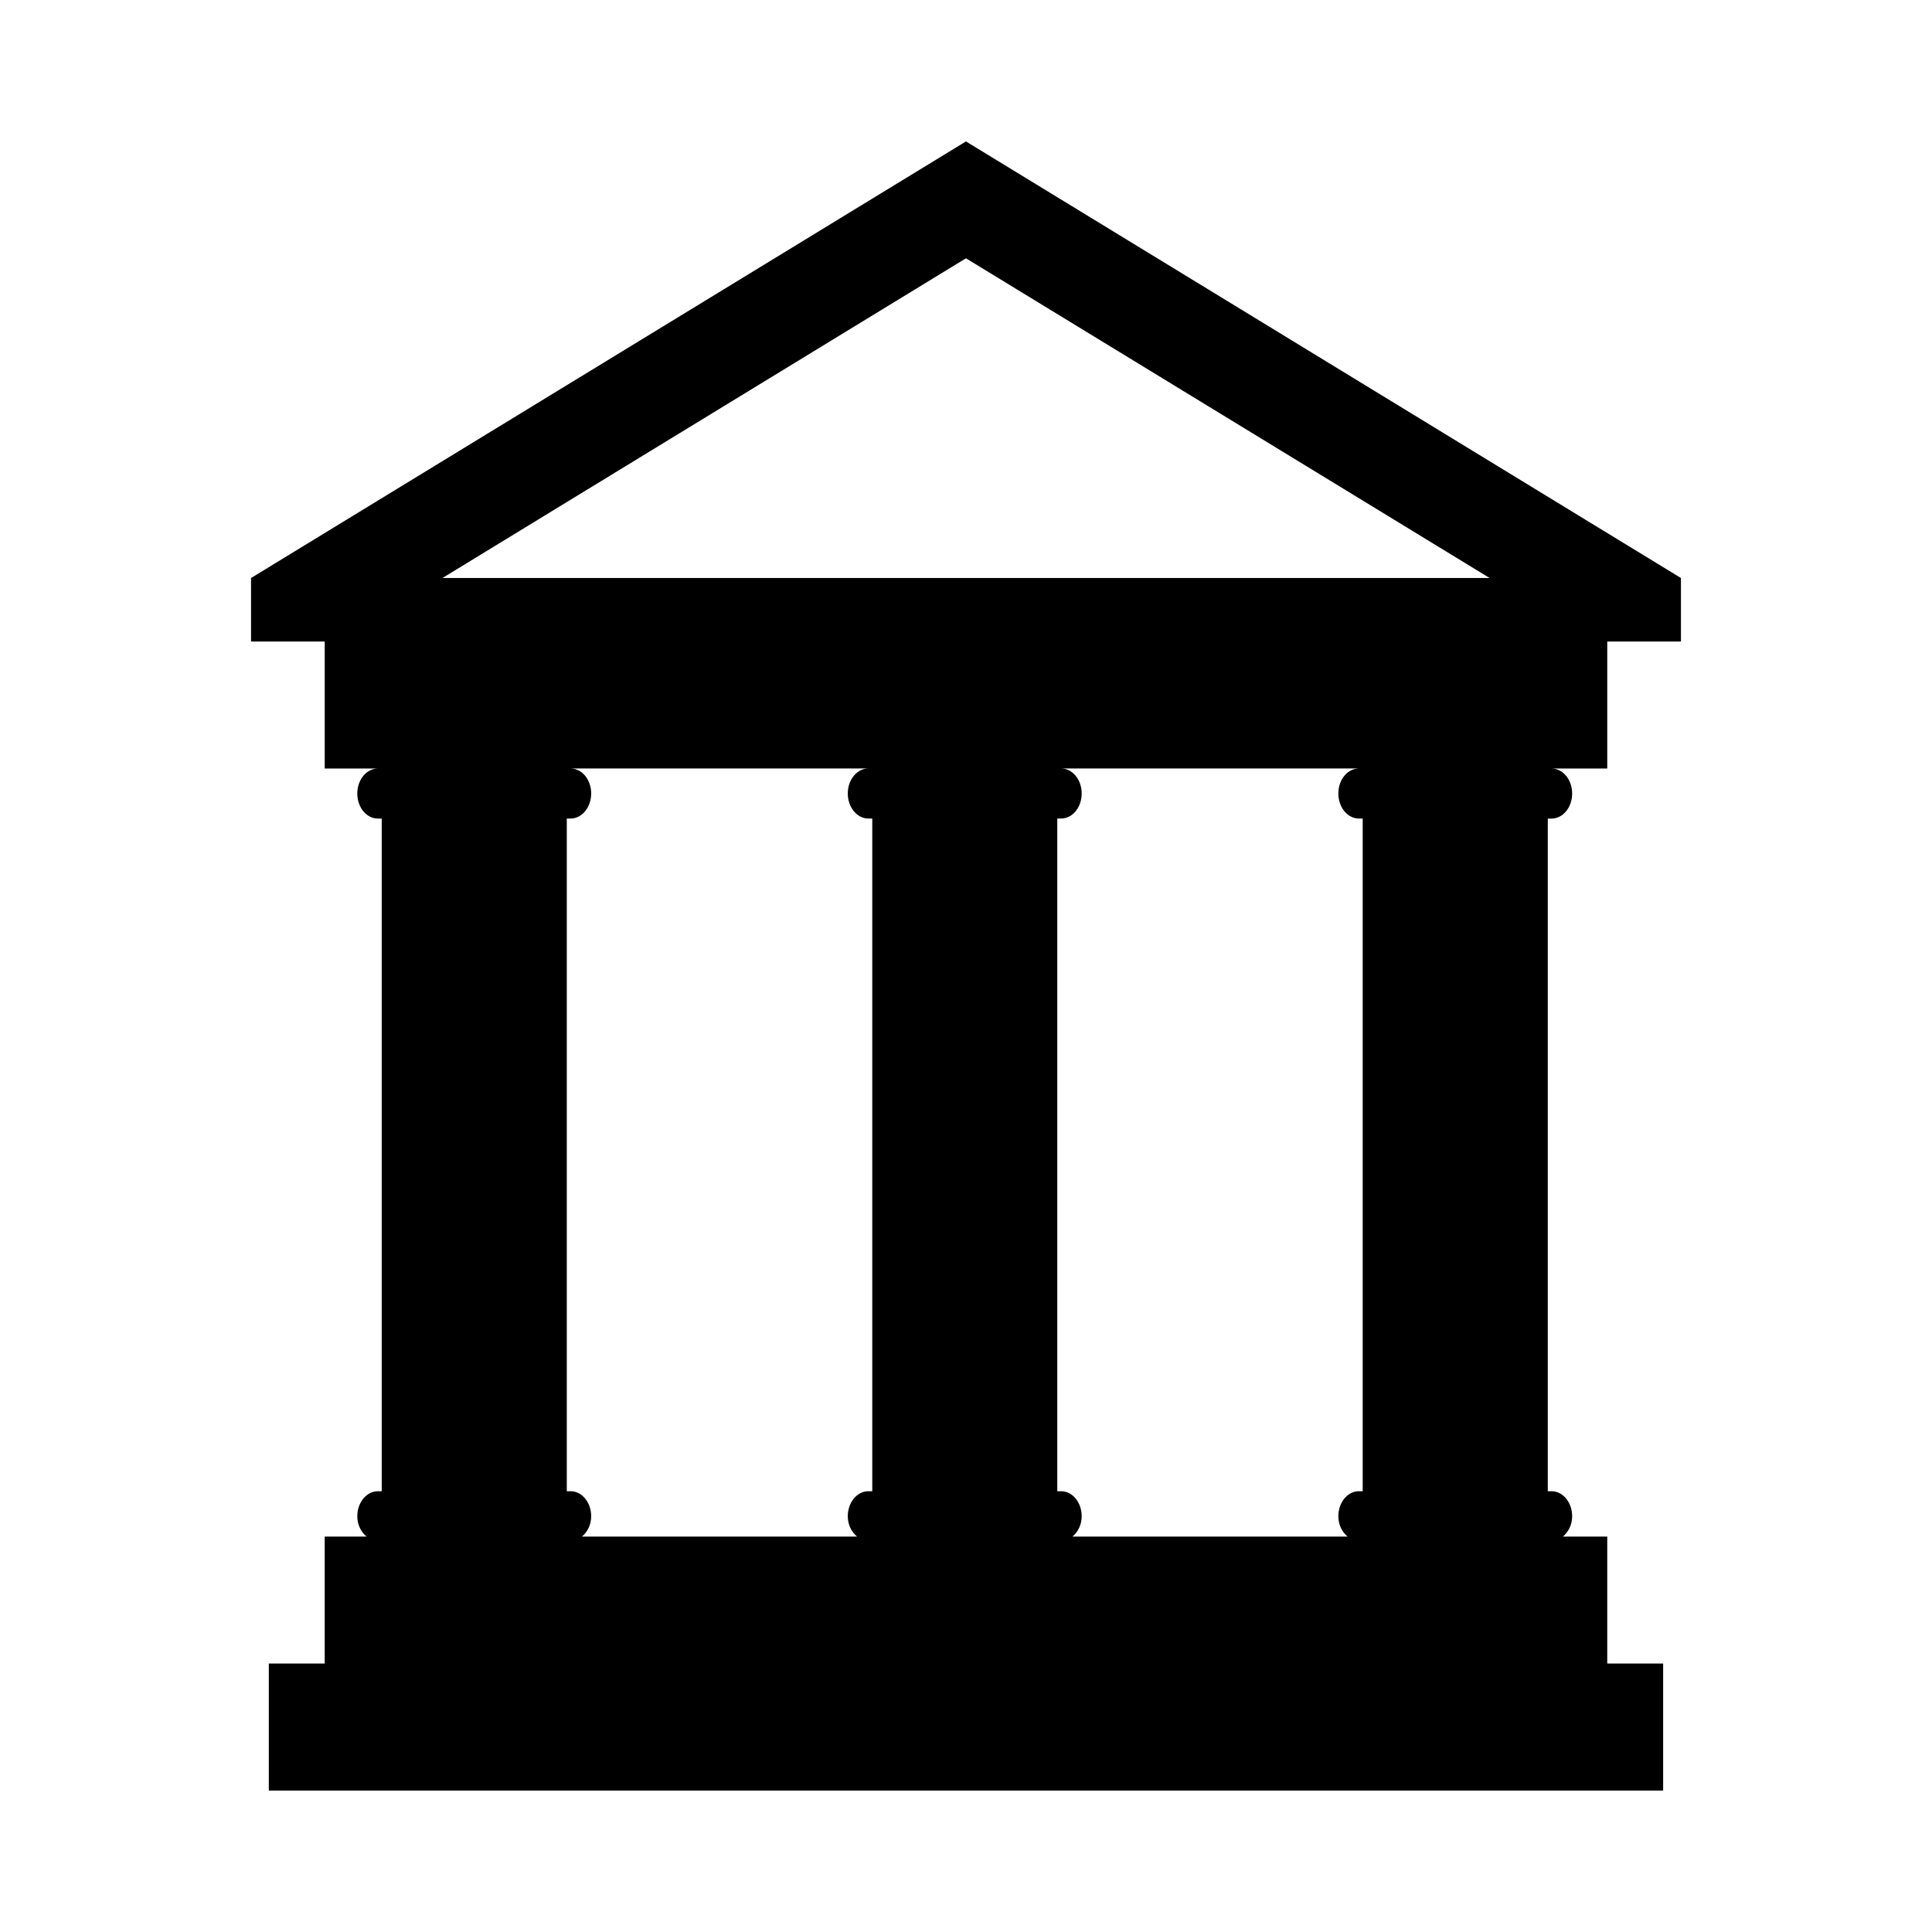 <?xml version="1.0" encoding="UTF-8"?>
<!-- Uploaded to: ICON Repo, www.iconrepo.com, Generator: ICON Repo Mixer Tools -->
<svg fill="#000000" width="800px" height="800px" version="1.1" viewBox="144 144 512 512" xmlns="http://www.w3.org/2000/svg">
 <path d="m569.94 314.01h19.527v-16.828l-189.48-115.7-189.46 115.7v16.828h19.527v33.66h14.098c-3.023 0-5.465 2.953-5.465 6.625 0 3.668 2.438 6.637 5.465 6.637h1.008v178.26h-1.008c-3.023 0-5.465 2.977-5.465 6.625 0 2.289 1.008 4.203 2.453 5.394h-11.09v33.648h-14.812v33.66h369.51v-33.66h-14.812v-33.648h-11.754c1.445-1.195 2.453-3.113 2.453-5.394 0-3.652-2.438-6.625-5.465-6.625h-0.992v-178.26h0.992c3.023 0 5.465-2.969 5.465-6.637 0-3.672-2.438-6.625-5.465-6.625h14.766zm-194.78 225.18h-1.043c-3.008 0-5.445 2.977-5.445 6.625 0 2.289 1.008 4.203 2.449 5.394h-72.902c1.441-1.195 2.453-3.113 2.453-5.394 0-3.652-2.453-6.625-5.445-6.625h-1.023v-178.27h1.023c2.992 0 5.445-2.969 5.445-6.637 0-3.672-2.453-6.625-5.445-6.625h78.891c-3.008 0-5.445 2.953-5.445 6.625 0 3.668 2.438 6.637 5.445 6.637h1.043zm129.97 0h-1.008c-3.023 0-5.445 2.977-5.445 6.625 0 2.289 1.004 4.203 2.445 5.394h-72.914c1.441-1.195 2.449-3.113 2.449-5.394 0-3.652-2.438-6.625-5.445-6.625h-1.023v-178.27h1.023c3.008 0 5.445-2.969 5.445-6.637 0-3.672-2.438-6.625-5.445-6.625h78.91c-3.023 0-5.445 2.953-5.445 6.625 0 3.668 2.422 6.637 5.445 6.637h1.008zm-243.88-242.01 138.74-84.73 138.78 84.73z"/>
</svg>
